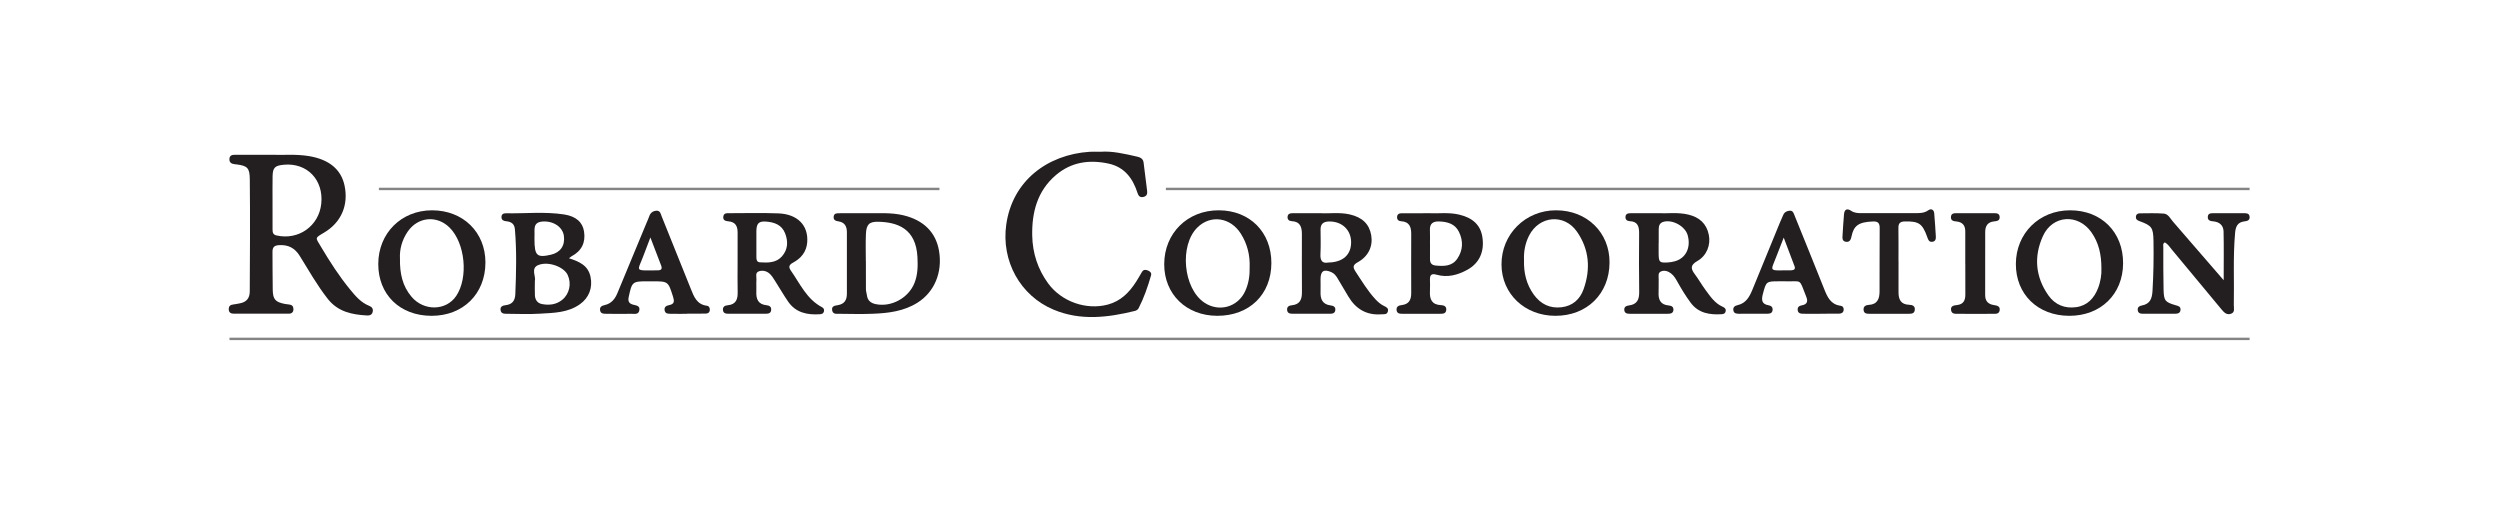 <?xml version="1.0" encoding="utf-8"?>
<!-- Generator: Adobe Illustrator 17.0.0, SVG Export Plug-In . SVG Version: 6.00 Build 0)  -->
<!DOCTYPE svg PUBLIC "-//W3C//DTD SVG 1.1//EN" "http://www.w3.org/Graphics/SVG/1.1/DTD/svg11.dtd">
<svg version="1.1" id="Layer_1" xmlns="http://www.w3.org/2000/svg" xmlns:xlink="http://www.w3.org/1999/xlink" x="0px" y="0px"
	 width="1024px" height="212.921px" viewBox="0 402.176 1024 212.921" enable-background="new 0 402.176 1024 212.921"
	 xml:space="preserve">
<g id="WORKING_-_LOGO__x26__background_go_here">
	<g>
		<g>
			<g>
				<path fill="#231F20" d="M111.303,465.576c4.317,0.195,9.733-0.358,15.121,0.518c8.341,1.356,13.342,5.445,14.735,12.216
					c1.616,7.855-1.351,14.944-8.356,19.111c-3.989,2.373-3.651,1.922-1.291,5.895c3.6,6.062,7.406,11.997,11.893,17.451
					c2.202,2.677,4.458,5.359,7.836,6.691c1.078,0.425,1.668,1.157,1.43,2.369c-0.246,1.249-1.152,1.625-2.272,1.566
					c-6.16-0.326-11.921-1.472-16.088-6.735c-4.395-5.55-7.829-11.708-11.551-17.682c-2.003-3.216-4.665-4.602-8.421-4.394
					c-1.953,0.108-2.755,0.814-2.729,2.758c0.07,5.207-0.016,10.417,0.101,15.623c0.087,3.879,1.109,4.938,4.984,5.706
					c0.599,0.119,1.212,0.174,1.82,0.245c1.081,0.126,1.641,0.722,1.676,1.812c0.041,1.285-0.686,1.93-1.865,1.935
					c-7.556,0.03-15.112,0.029-22.669-0.004c-1.12-0.005-1.959-0.487-1.967-1.833c-0.007-1.287,0.664-1.81,1.861-1.94
					c0.909-0.099,1.808-0.301,2.71-0.465c2.728-0.497,4.031-2.134,4.037-4.907c0.014-7.352,0.091-14.705,0.097-22.057
					c0.007-7.965,0.018-15.932-0.081-23.896c-0.056-4.584-0.961-5.477-5.448-6.045c-0.202-0.026-0.407-0.038-0.61-0.059
					c-1.363-0.14-2.416-0.632-2.289-2.249c0.122-1.549,1.293-1.627,2.465-1.628C101.028,465.573,105.623,465.576,111.303,465.576z
					 M111.631,484.78c0,3.773-0.012,7.546,0.007,11.319c0.006,1.147,0.086,2.165,1.604,2.514
					c8.999,2.069,17.391-3.844,18.347-12.997c1.02-9.774-5.826-16.88-15.378-15.961c-3.622,0.348-4.491,1.192-4.559,4.725
					C111.585,477.845,111.637,481.313,111.631,484.78z"/>
				<path fill="#231F20" d="M450.671,464.341c5.011-0.38,9.983,0.842,14.966,1.962c1.349,0.303,2.57,0.805,2.775,2.425
					c0.488,3.846,0.972,7.693,1.442,11.541c0.148,1.211-0.03,2.234-1.488,2.572c-1.442,0.334-2.051-0.412-2.442-1.633
					c-1.923-6.004-5.347-10.618-11.856-12.022c-7.885-1.702-15.3-0.658-21.609,4.734c-7.615,6.508-9.857,15.305-9.658,24.819
					c0.148,7.069,2.252,13.649,6.486,19.469c5.445,7.485,15.566,11.1,24.489,8.719c5.295-1.413,8.786-4.982,11.609-9.399
					c0.825-1.29,1.565-2.634,2.35-3.95c0.587-0.985,1.437-1.024,2.39-0.635c0.926,0.379,1.659,0.951,1.334,2.074
					c-1.335,4.616-2.897,9.154-5.099,13.438c-0.246,0.478-0.883,0.925-1.42,1.057c-11.162,2.74-22.319,4.131-33.372-0.491
					c-13.767-5.757-21.474-20.006-19.417-34.784c2.531-18.183,17.068-28.731,34.065-29.883
					C447.638,464.257,449.074,464.341,450.671,464.341z"/>
				<path fill="#231F20" d="M679.489,489.506c3.264,0.184,7.67-0.468,12.012,0.559c4.482,1.06,7.458,3.618,8.418,8.244
					c0.857,4.13-0.794,8.575-4.696,10.787c-2.911,1.65-2.738,3.133-1.018,5.41c1.535,2.033,2.781,4.283,4.296,6.332
					c1.994,2.697,3.855,5.562,7.119,6.993c0.774,0.339,1.423,0.851,1.207,1.872c-0.18,0.851-0.803,1.12-1.573,1.167
					c-4.99,0.306-9.592-0.372-12.835-4.802c-1.995-2.725-3.757-5.588-5.389-8.536c-0.696-1.257-1.435-2.492-2.596-3.373
					c-1.193-0.906-2.61-1.392-4.026-0.833c-1.475,0.583-0.965,2.087-1.014,3.245c-0.073,1.732,0.063,3.474-0.035,5.204
					c-0.173,3.05,0.671,5.216,4.148,5.522c1.065,0.094,2.055,0.522,1.925,1.885c-0.131,1.371-1.221,1.511-2.264,1.516
					c-5.206,0.026-10.411,0.025-15.617,0.002c-1.049-0.005-2.123-0.151-2.241-1.531c-0.117-1.371,0.882-1.751,1.937-1.887
					c3.353-0.431,4.219-2.479,4.168-5.592c-0.131-7.96-0.083-15.924-0.029-23.885c0.018-2.749-0.475-4.903-3.835-5.037
					c-0.994-0.04-1.796-0.544-1.758-1.708c0.046-1.421,1.121-1.54,2.178-1.546C671.44,489.493,674.911,489.506,679.489,489.506z
					 M679.404,501.72c-0.01,0-0.02,0-0.03,0c0,1.426-0.011,2.853,0.002,4.279c0.032,3.579,0.339,3.89,3.826,3.673
					c0.908-0.056,1.823-0.214,2.704-0.445c4.583-1.203,6.775-5.583,5.376-10.674c-1.002-3.647-6.015-6.488-9.76-5.574
					c-1.586,0.387-2.094,1.48-2.111,2.934C679.387,497.848,679.404,499.784,679.404,501.72z"/>
				<path fill="#231F20" d="M233.046,507.964c4.327,1.363,7.861,2.976,8.833,7.587c0.941,4.465-0.603,8.57-4.337,11.231
					c-4.959,3.534-10.764,3.531-16.428,3.88c-4.471,0.275-8.972,0.073-13.46,0.042c-1.113-0.008-2.396,0.012-2.625-1.493
					c-0.238-1.561,1-1.909,2.111-2.041c2.731-0.324,3.827-1.88,3.936-4.509c0.365-8.862,0.585-17.717-0.172-26.573
					c-0.2-2.335-1.58-3.104-3.637-3.301c-0.967-0.092-1.823-0.448-1.861-1.629c-0.039-1.204,0.765-1.638,1.776-1.62
					c7.942,0.143,15.918-0.726,23.819,0.465c4.951,0.746,7.638,3.214,8.22,6.984c0.704,4.561-0.997,7.967-5.09,10.153
					C233.869,507.281,233.652,507.5,233.046,507.964z M219.078,517.173c0,2.351-0.074,4.182,0.021,6.005
					c0.094,1.799,1.038,3.181,2.831,3.53c2.987,0.581,5.893,0.283,8.369-1.738c2.982-2.434,3.873-6.686,2.19-10.237
					c-1.521-3.209-7.741-5.621-11.899-4.036C217.204,511.988,219.614,515.366,219.078,517.173z M218.922,500.096
					c-0.003,6.822,0.973,7.746,6.767,6.403c3.867-0.896,5.819-3.744,5.281-7.705c-0.497-3.66-4.333-6.206-8.749-5.879
					c-4.185,0.31-3.113,3.469-3.294,5.957C218.898,499.278,218.923,499.688,218.922,500.096z"/>
				<path fill="#231F20" d="M540.946,489.497c3.343,0.234,7.646-0.467,11.895,0.5c5.132,1.168,8.028,3.939,8.816,8.552
					c0.758,4.442-1.131,8.624-5.481,11.012c-2.176,1.195-2.078,2.128-0.879,3.951c2.525,3.838,4.893,7.777,8.02,11.181
					c1.045,1.138,2.188,2.136,3.591,2.818c0.93,0.452,1.928,0.9,1.568,2.244c-0.368,1.375-1.548,1.073-2.52,1.153
					c-6.158,0.508-10.628-2.141-13.717-7.36c-1.456-2.46-2.924-4.912-4.376-7.375c-0.632-1.072-1.357-2.009-2.558-2.533
					c-3.031-1.323-4.371-0.502-4.408,2.784c-0.019,1.735,0.074,3.474,0.003,5.207c-0.124,3.026,0.738,5.23,4.157,5.649
					c1.056,0.13,2.042,0.536,1.891,1.914c-0.151,1.383-1.244,1.493-2.276,1.498c-5.105,0.025-10.21,0.025-15.314-0.013
					c-1.04-0.008-2.079-0.19-2.16-1.611c-0.081-1.42,0.962-1.755,1.965-1.858c3.297-0.339,4.134-2.399,4.114-5.323
					c-0.054-7.964-0.028-15.928-0.021-23.893c0.003-2.861-0.738-5.073-4.158-5.228c-1.026-0.046-1.781-0.593-1.714-1.739
					c0.081-1.397,1.161-1.518,2.221-1.523C533.076,489.485,536.548,489.497,540.946,489.497z M544.048,509.707
					c6.085-0.082,9.478-3.274,9.368-8.509c-0.105-4.984-3.892-8.426-9.072-8.303c-2.196,0.052-3.465,0.924-3.442,3.292
					c0.032,3.366,0.119,6.738-0.048,10.096C540.721,508.949,541.64,510.172,544.048,509.707z"/>
				<path fill="#231F20" d="M302.12,510.043c-0.003-4.185-0.03-8.37,0.007-12.555c0.023-2.582-0.819-4.383-3.692-4.647
					c-1.167-0.107-2.367-0.358-2.173-1.93c0.195-1.583,1.536-1.411,2.622-1.413c6.635-0.013,13.276-0.172,19.902,0.072
					c7.869,0.289,12.343,4.9,11.859,11.77c-0.278,3.945-2.504,6.642-5.823,8.418c-1.723,0.922-1.9,1.813-0.846,3.317
					c3.775,5.387,6.483,11.676,12.743,14.944c0.744,0.388,0.959,1.029,0.747,1.807c-0.229,0.836-0.905,1.013-1.662,1.062
					c-5.151,0.333-9.836-0.612-12.983-5.175c-1.91-2.768-3.577-5.703-5.395-8.536c-0.657-1.023-1.306-2.114-2.195-2.911
					c-1.186-1.064-2.79-1.472-4.308-0.988c-1.737,0.555-1.009,2.229-1.089,3.451c-0.106,1.626,0.037,3.267-0.037,4.897
					c-0.136,3.033,0.718,5.218,4.181,5.571c1.032,0.105,2.01,0.531,1.901,1.921c-0.112,1.42-1.178,1.554-2.206,1.561
					c-5.103,0.037-10.207,0.037-15.31,0.009c-1.037-0.006-2.109-0.157-2.243-1.54c-0.133-1.37,0.84-1.842,1.888-1.932
					c3.517-0.302,4.227-2.512,4.143-5.539C302.041,517.803,302.123,513.922,302.12,510.043z M309.816,501.564
					c0,1.934-0.009,3.867,0.004,5.801c0.007,1.055,0.074,2.176,1.459,2.26c3.293,0.199,6.678,0.253,9.057-2.495
					c2.418-2.793,2.559-6.104,1.206-9.469c-1.367-3.401-4.302-4.427-7.585-4.715c-3.093-0.271-4.07,0.67-4.14,3.734
					C309.779,498.307,309.81,499.936,309.816,501.564z"/>
				<path fill="#231F20" d="M355.779,489.5c3.899,0.1,9.109-0.376,14.248,0.856c8.27,1.982,13.318,6.963,14.6,14.581
					c1.485,8.829-1.888,16.872-8.859,21.241c-5.575,3.494-11.839,4.258-18.187,4.51c-4.584,0.182-9.181,0.071-13.771,0.019
					c-1.147-0.013-2.644,0.295-2.957-1.416c-0.334-1.819,1.197-1.935,2.331-2.127c2.743-0.464,3.711-2.143,3.702-4.742
					c-0.029-8.365-0.028-16.73,0-25.095c0.008-2.485-0.92-4.128-3.546-4.502c-1.095-0.156-2.019-0.551-1.872-1.914
					c0.155-1.442,1.312-1.387,2.312-1.397C347.349,489.479,350.919,489.5,355.779,489.5z M354.641,509.061c0.007,0,0.015,0,0.022,0
					c0,3.88-0.024,7.76,0.02,11.64c0.009,0.805,0.312,1.603,0.405,2.412c0.249,2.159,1.604,3.21,3.582,3.628
					c6.445,1.36,13.507-2.562,15.923-8.707c1.352-3.439,1.378-6.993,1.193-10.564c-0.607-11.704-8.209-14.302-16.116-14.467
					c-3.704-0.077-4.826,1.179-4.993,5.031C354.516,501.703,354.641,505.385,354.641,509.061z"/>
				<path fill="#231F20" d="M910.822,516.96c0-7.168,0.098-13.569-0.05-19.965c-0.056-2.414-1.579-3.894-4.114-4.141
					c-1.129-0.11-2.393-0.23-2.351-1.798c0.044-1.636,1.367-1.543,2.474-1.55c4.085-0.028,8.169-0.026,12.254-0.001
					c1.011,0.006,2.185-0.044,2.388,1.336c0.229,1.554-0.901,1.875-2.091,2.013c-2.78,0.322-3.599,2.067-3.83,4.641
					c-0.891,9.89-0.328,19.795-0.532,29.691c-0.025,1.232,0.574,2.852-1.098,3.483c-1.723,0.651-2.836-0.425-3.88-1.69
					c-6.76-8.187-13.552-16.347-20.35-24.503c-0.9-1.08-1.635-2.343-2.952-3.012c-0.87,0.477-0.598,1.277-0.597,1.933
					c0.006,5.82-0.04,11.643,0.107,17.461c0.114,4.532,0.661,5.09,4.94,6.339c0.987,0.288,2.084,0.451,2,1.858
					c-0.082,1.372-1.11,1.617-2.173,1.626c-4.391,0.035-8.781,0.038-13.172,0.011c-1.054-0.006-2.106-0.194-2.191-1.587
					c-0.072-1.17,0.698-1.619,1.684-1.8c3.341-0.615,4.184-2.765,4.374-5.949c0.407-6.836,0.525-13.667,0.403-20.503
					c-0.099-5.529-0.687-6.256-5.787-8.123c-0.85-0.311-1.461-0.717-1.415-1.712c0.047-1.02,0.688-1.459,1.608-1.462
					c3.265-0.011,6.544-0.147,9.791,0.103c1.857,0.143,2.697,2.053,3.814,3.335C896.837,500.761,903.561,508.563,910.822,516.96z"/>
				<path fill="#231F20" d="M637.093,531.534c-12.547-0.011-21.991-8.965-22.079-20.933c-0.092-12.477,9.769-22.304,22.363-22.287
					c12.67,0.017,21.958,9.103,21.889,21.412C659.194,522.531,650.028,531.546,637.093,531.534z M624.234,508.656
					c-0.158,5.217,0.964,10.007,4.027,14.226c2.809,3.87,6.607,5.716,11.386,5.14c4.497-0.542,7.511-3.242,8.982-7.362
					c2.955-8.272,2.362-16.347-2.739-23.636c-5.212-7.447-15.431-6.48-19.568,1.635C624.708,501.826,624.09,505.202,624.234,508.656
					z"/>
				<path fill="#231F20" d="M847.551,531.535c-12.874-0.031-21.909-8.826-21.851-21.272c0.058-12.546,9.558-21.939,22.196-21.946
					c12.85-0.007,21.788,8.937,21.724,21.737C869.556,522.702,860.45,531.566,847.551,531.535z M860.74,512.35
					c0.038-6.003-1.136-10.812-4.109-15.036c-5.453-7.748-15.926-7.075-19.845,1.551c-3.806,8.378-3.111,16.769,2.294,24.377
					c2.666,3.753,6.642,5.39,11.273,4.753c4.621-0.636,7.408-3.648,9.016-7.802C860.444,517.414,860.834,514.472,860.74,512.35z"/>
				<path fill="#231F20" d="M520.756,509.939c-0.028,12.871-9.038,21.632-22.205,21.592c-12.663-0.039-21.707-8.854-21.69-21.143
					c0.017-12.716,9.56-22.125,22.387-22.074C511.931,488.365,520.784,497.266,520.756,509.939z M511.856,511.564
					c0.175-4.933-0.984-9.525-3.625-13.697c-4.25-6.712-12.384-7.844-17.777-2.517c-7.451,7.36-5.823,24.959,2.846,30.779
					c5.997,4.026,13.717,1.866,16.738-4.724C511.466,518.289,511.946,514.971,511.856,511.564z"/>
				<path fill="#231F20" d="M176.736,531.534c-12.941-0.026-21.815-8.668-21.797-21.227c0.019-12.612,9.436-22,22.06-21.991
					c12.692,0.009,21.858,8.994,21.834,21.403C198.808,522.552,189.684,531.56,176.736,531.534z M163.829,508.149
					c-0.107,6.063,1.045,11.253,4.755,15.606c5.058,5.937,14.135,5.757,18.255-0.322c5.069-7.479,3.731-21.614-2.65-27.999
					c-5.213-5.216-13.026-4.476-17.2,1.614C164.588,500.551,163.619,504.433,163.829,508.149z"/>
				<path fill="#231F20" d="M585.828,489.515c3.117,0.184,7.517-0.463,11.862,0.569c5.578,1.324,8.706,4.269,9.478,9.106
					c0.95,5.949-1.147,10.742-6.164,13.497c-3.936,2.162-8.145,3.294-12.647,1.993c-1.909-0.551-2.701,0.04-2.65,1.992
					c0.043,1.632,0.072,3.269-0.007,4.898c-0.156,3.204,0.794,5.391,4.462,5.582c1.062,0.056,2.346,0.329,2.22,1.942
					c-0.125,1.6-1.383,1.597-2.488,1.605c-5.103,0.038-10.207,0.039-15.31,0.004c-1.097-0.008-2.39,0.035-2.552-1.539
					c-0.16-1.55,1.05-1.902,2.16-2.038c2.981-0.364,3.849-2.228,3.84-4.912c-0.027-8.063-0.04-16.127,0.001-24.19
					c0.015-2.912-0.757-5.047-4.14-5.225c-1.066-0.056-1.718-0.648-1.651-1.78c0.07-1.19,0.918-1.495,1.922-1.499
					C577.634,489.507,581.104,489.515,585.828,489.515z M585.713,501.942c0.005,0,0.011,0,0.016,0c0,2.135,0.018,4.27-0.006,6.405
					c-0.018,1.609,0.749,2.441,2.341,2.593c3.337,0.318,6.68,0.352,8.82-2.765c2.37-3.451,2.541-7.258,0.713-11.011
					c-1.634-3.355-4.744-4.175-8.168-4.283c-2.476-0.078-3.865,0.882-3.733,3.571C585.785,498.279,585.713,500.112,585.713,501.942z
					"/>
				<path fill="#231F20" d="M745.551,530.702c-2.349,0-4.698,0.033-7.046-0.015c-1.046-0.021-2.087-0.197-2.179-1.601
					c-0.077-1.186,0.696-1.669,1.654-1.834c2.451-0.422,2.62-1.837,1.76-3.769c-0.042-0.093-0.064-0.194-0.101-0.289
					c-2.775-7.064-1.513-5.629-8.07-5.797c-0.919-0.023-1.838-0.003-2.757-0.003c-5.384,0.001-5.368,0.006-6.749,5.247
					c-0.59,2.239-0.586,4.084,2.309,4.568c1.117,0.187,1.874,0.814,1.661,2.117c-0.198,1.211-1.172,1.34-2.088,1.351
					c-3.88,0.045-7.761,0.049-11.641,0.021c-1.025-0.007-2.132-0.09-2.33-1.453c-0.191-1.32,0.702-1.843,1.761-2.081
					c3.446-0.776,4.874-3.462,6.063-6.353c3.768-9.157,7.507-18.327,11.265-27.489c0.426-1.038,0.904-2.055,1.349-3.086
					c0.506-1.172,1.497-1.674,2.666-1.756c1.338-0.093,1.618,1.086,1.988,1.996c4.066,10.028,8.128,20.058,12.135,30.11
					c1.285,3.223,2.627,6.284,6.642,6.82c0.962,0.128,1.423,0.788,1.328,1.736c-0.116,1.152-0.98,1.506-1.963,1.521
					c-2.552,0.038-5.105,0.013-7.657,0.013C745.551,530.684,745.551,530.693,745.551,530.702z M730.61,499.508
					c-1.064,2.725-1.861,4.667-2.585,6.636c-2.827,7.678-4.207,6.759,5.332,6.762c0.202,0,0.405-0.021,0.607-0.038
					c1.053-0.088,1.462-0.63,1.084-1.638C733.672,507.567,732.278,503.91,730.61,499.508z"/>
				<path fill="#231F20" d="M281.448,530.716c-2.247,0-4.495,0.036-6.741-0.016c-0.993-0.023-2.159,0.04-2.457-1.297
					c-0.333-1.495,0.695-2.043,1.865-2.263c2.183-0.412,2.122-1.658,1.575-3.386c-2.01-6.348-1.976-6.359-8.605-6.359
					c-0.613,0-1.226,0-1.839,0c-6.241,0-6.385,0.181-7.723,6.385c-0.386,1.789,0.087,2.716,1.805,3.187
					c1.221,0.335,2.914,0.391,2.546,2.33c-0.355,1.87-2.036,1.384-3.259,1.409c-3.471,0.07-6.945,0.04-10.417-0.01
					c-0.998-0.014-2.143-0.004-2.395-1.371c-0.283-1.534,0.824-1.948,1.951-2.21c2.668-0.62,4.142-2.481,5.124-4.84
					c4-9.614,7.978-19.238,11.965-28.857c0.352-0.849,0.761-1.679,1.049-2.549c0.469-1.416,1.407-2.242,2.873-2.377
					c1.719-0.159,1.875,1.355,2.302,2.41c3.988,9.841,7.933,19.699,11.88,29.556c1.267,3.164,2.435,6.387,6.505,6.934
					c0.957,0.129,1.348,0.807,1.287,1.766c-0.066,1.038-0.765,1.447-1.636,1.465c-2.551,0.053-5.104,0.019-7.656,0.019
					C281.448,530.665,281.448,530.69,281.448,530.716z M266.396,499.436c-1.051,2.761-1.823,4.701-2.532,6.664
					c-2.75,7.616-4.487,6.818,5.303,6.811c0.101,0,0.203-0.01,0.304-0.011c1.351-0.007,1.864-0.588,1.35-1.921
					C269.447,507.416,268.086,503.847,266.396,499.436z"/>
				<path fill="#231F20" d="M777.637,509.059c0,4.29,0.009,8.579-0.003,12.869c-0.008,2.942,0.98,4.963,4.33,5.083
					c1.279,0.046,2.526,0.406,2.331,2.136c-0.176,1.567-1.454,1.546-2.553,1.554c-5.311,0.038-10.622,0.037-15.932,0.001
					c-1.106-0.008-2.378-0.01-2.492-1.605c-0.108-1.51,0.983-1.979,2.153-2.043c3.542-0.193,4.382-2.531,4.397-5.45
					c0.043-8.681-0.018-17.363,0.052-26.044c0.016-1.987-0.699-2.737-2.689-2.671c-6.052,0.201-7.952,1.803-8.845,6.115
					c-0.246,1.188-0.69,2.516-2.376,2.199c-1.559-0.293-1.345-1.633-1.293-2.704c0.139-2.852,0.374-5.699,0.591-8.547
					c0.157-2.055,1.295-2.528,2.883-1.451c1.389,0.942,2.847,0.985,4.382,0.984c7.149-0.006,14.299-0.002,21.448-0.007
					c2.029-0.001,4.015,0.119,5.864-1.202c1.074-0.767,2.247-0.273,2.378,1.268c0.268,3.15,0.47,6.306,0.659,9.462
					c0.065,1.091-0.164,2.112-1.523,2.219c-1.32,0.104-1.609-0.876-1.976-1.901c-2.016-5.619-3.449-6.53-9.132-6.448
					c-1.983,0.028-2.733,0.73-2.697,2.704c0.082,4.492,0.026,8.987,0.026,13.481C777.625,509.059,777.631,509.059,777.637,509.059z"
					/>
				<path fill="#231F20" d="M804.972,510.151c0-4.385-0.015-8.77,0.006-13.155c0.011-2.431-1.093-3.845-3.56-4.099
					c-1.155-0.119-2.382-0.253-2.321-1.809c0.062-1.572,1.312-1.589,2.465-1.591c4.997-0.009,9.995-0.015,14.993,0.005
					c1.123,0.004,2.422-0.038,2.51,1.545c0.086,1.567-1.161,1.699-2.308,1.816c-2.667,0.273-3.625,1.919-3.623,4.401
					c0.009,8.567,0.024,17.134-0.015,25.701c-0.011,2.463,1.103,3.761,3.521,4.157c1.158,0.19,2.667,0.37,2.431,2.109
					c-0.231,1.702-1.732,1.474-2.908,1.483c-4.691,0.037-9.383,0.04-14.074-0.004c-1.172-0.011-2.656,0.208-2.933-1.477
					c-0.293-1.785,1.218-1.981,2.372-2.101c2.783-0.29,3.498-1.989,3.472-4.438c-0.044-4.181-0.012-8.363-0.012-12.544
					C804.981,510.151,804.976,510.151,804.972,510.151z"/>
			</g>
		</g>
		<line fill="none" stroke="#848484" stroke-miterlimit="10" x1="93.995" y1="540.982" x2="921.425" y2="540.982"/>
		<line fill="none" stroke="#848484" stroke-miterlimit="10" x1="477.547" y1="479.565" x2="921.425" y2="479.565"/>
		<line fill="none" stroke="#848484" stroke-miterlimit="10" x1="155.193" y1="479.565" x2="384.797" y2="479.565"/>
	</g>
</g>
<g id="WORKING_-_Change_color_to_main_brand_color">
</g>
</svg>

